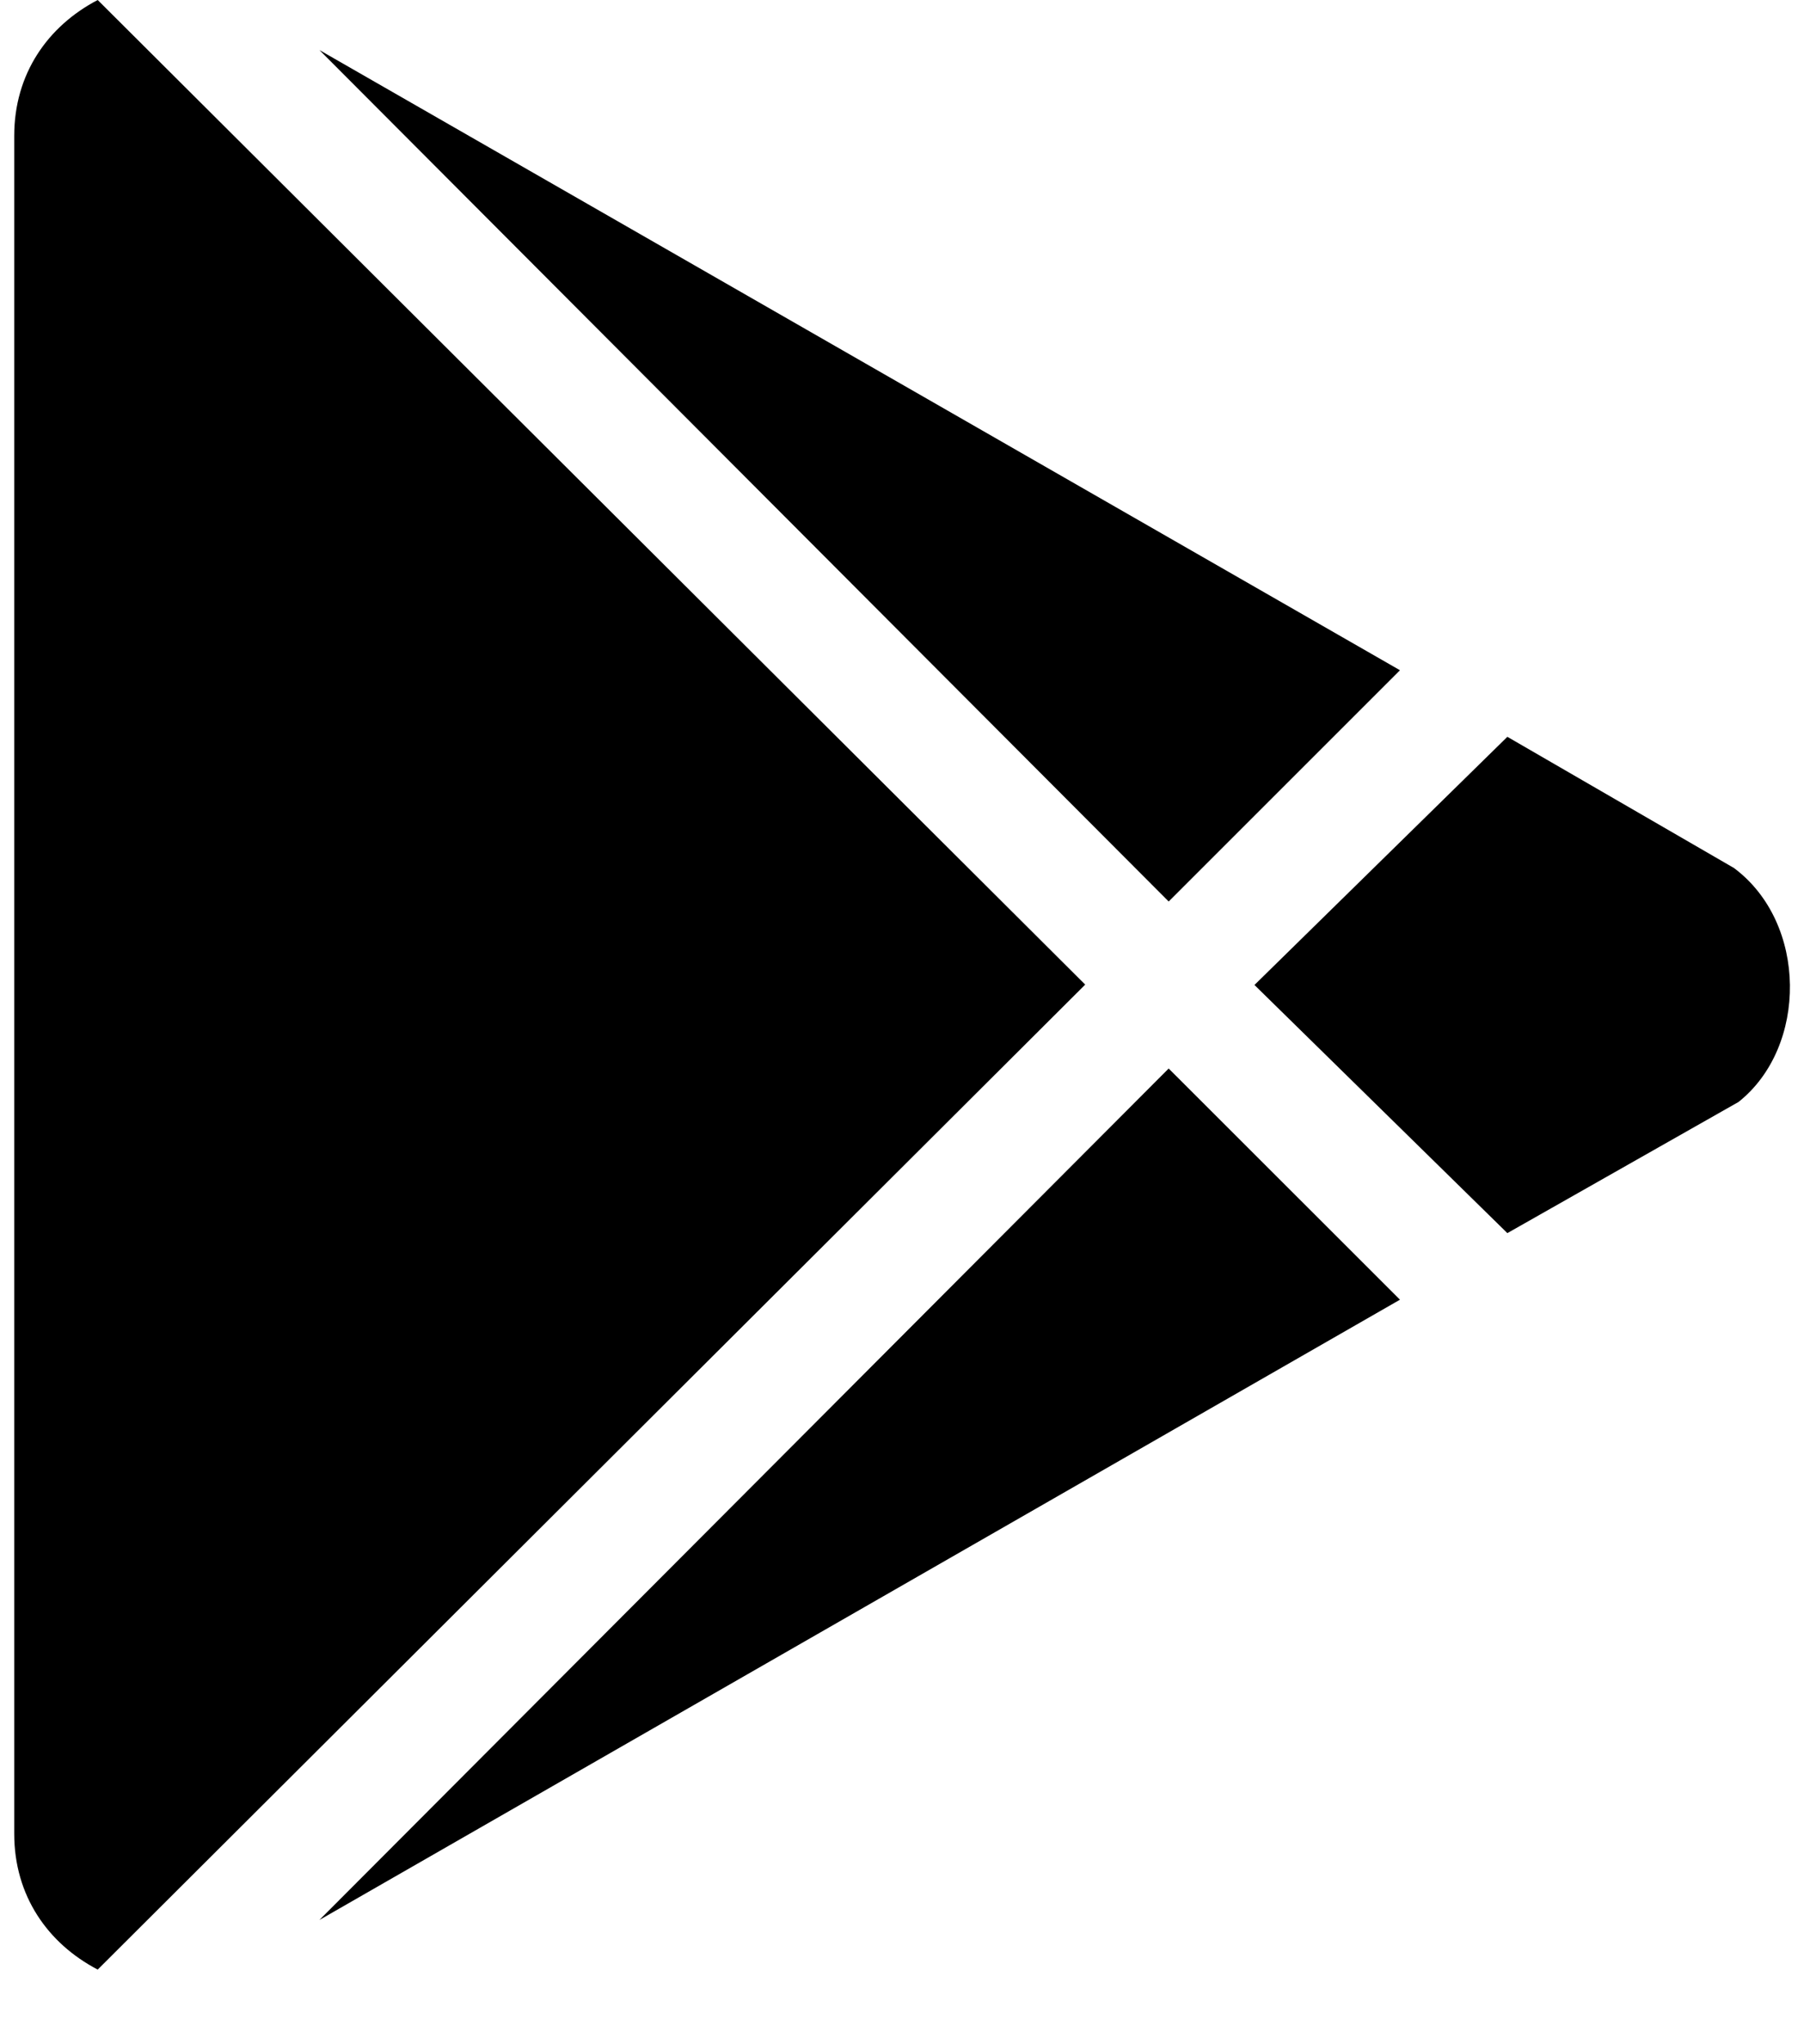 <?xml version="1.0" encoding="UTF-8"?>
<svg width="15px" height="17px" viewBox="0 0 20 23" version="1.1" xmlns="http://www.w3.org/2000/svg" xmlns:xlink="http://www.w3.org/1999/xlink">
    <!-- Generator: Sketch 63.1 (92452) - https://sketch.com -->
    <title>Group</title>
    <desc>Created with Sketch.</desc>
    <g id="Page-1" stroke="none" stroke-width="1" fill="none" fill-rule="evenodd">
        <g id="Group" fill="#000000" fill-rule="nonzero">
            <path d="M13,10.143 L3.446,0.563 L15.602,7.541 L13,10.143 L13,10.143 Z M0.952,0 C0.39,0.294 0.013,0.831 0.013,1.528 L0.013,20.632 C0.013,21.329 0.39,21.866 0.952,22.16 L12.061,11.078 L0.952,0 Z M19.359,9.766 L16.81,8.29 L13.965,11.082 L16.81,13.874 L19.411,12.398 C20.19,11.779 20.19,10.385 19.359,9.766 L19.359,9.766 Z M3.446,21.602 L15.602,14.623 L13,12.022 L3.446,21.602 Z" id="Shape"></path>
        </g>
    </g>
</svg>
